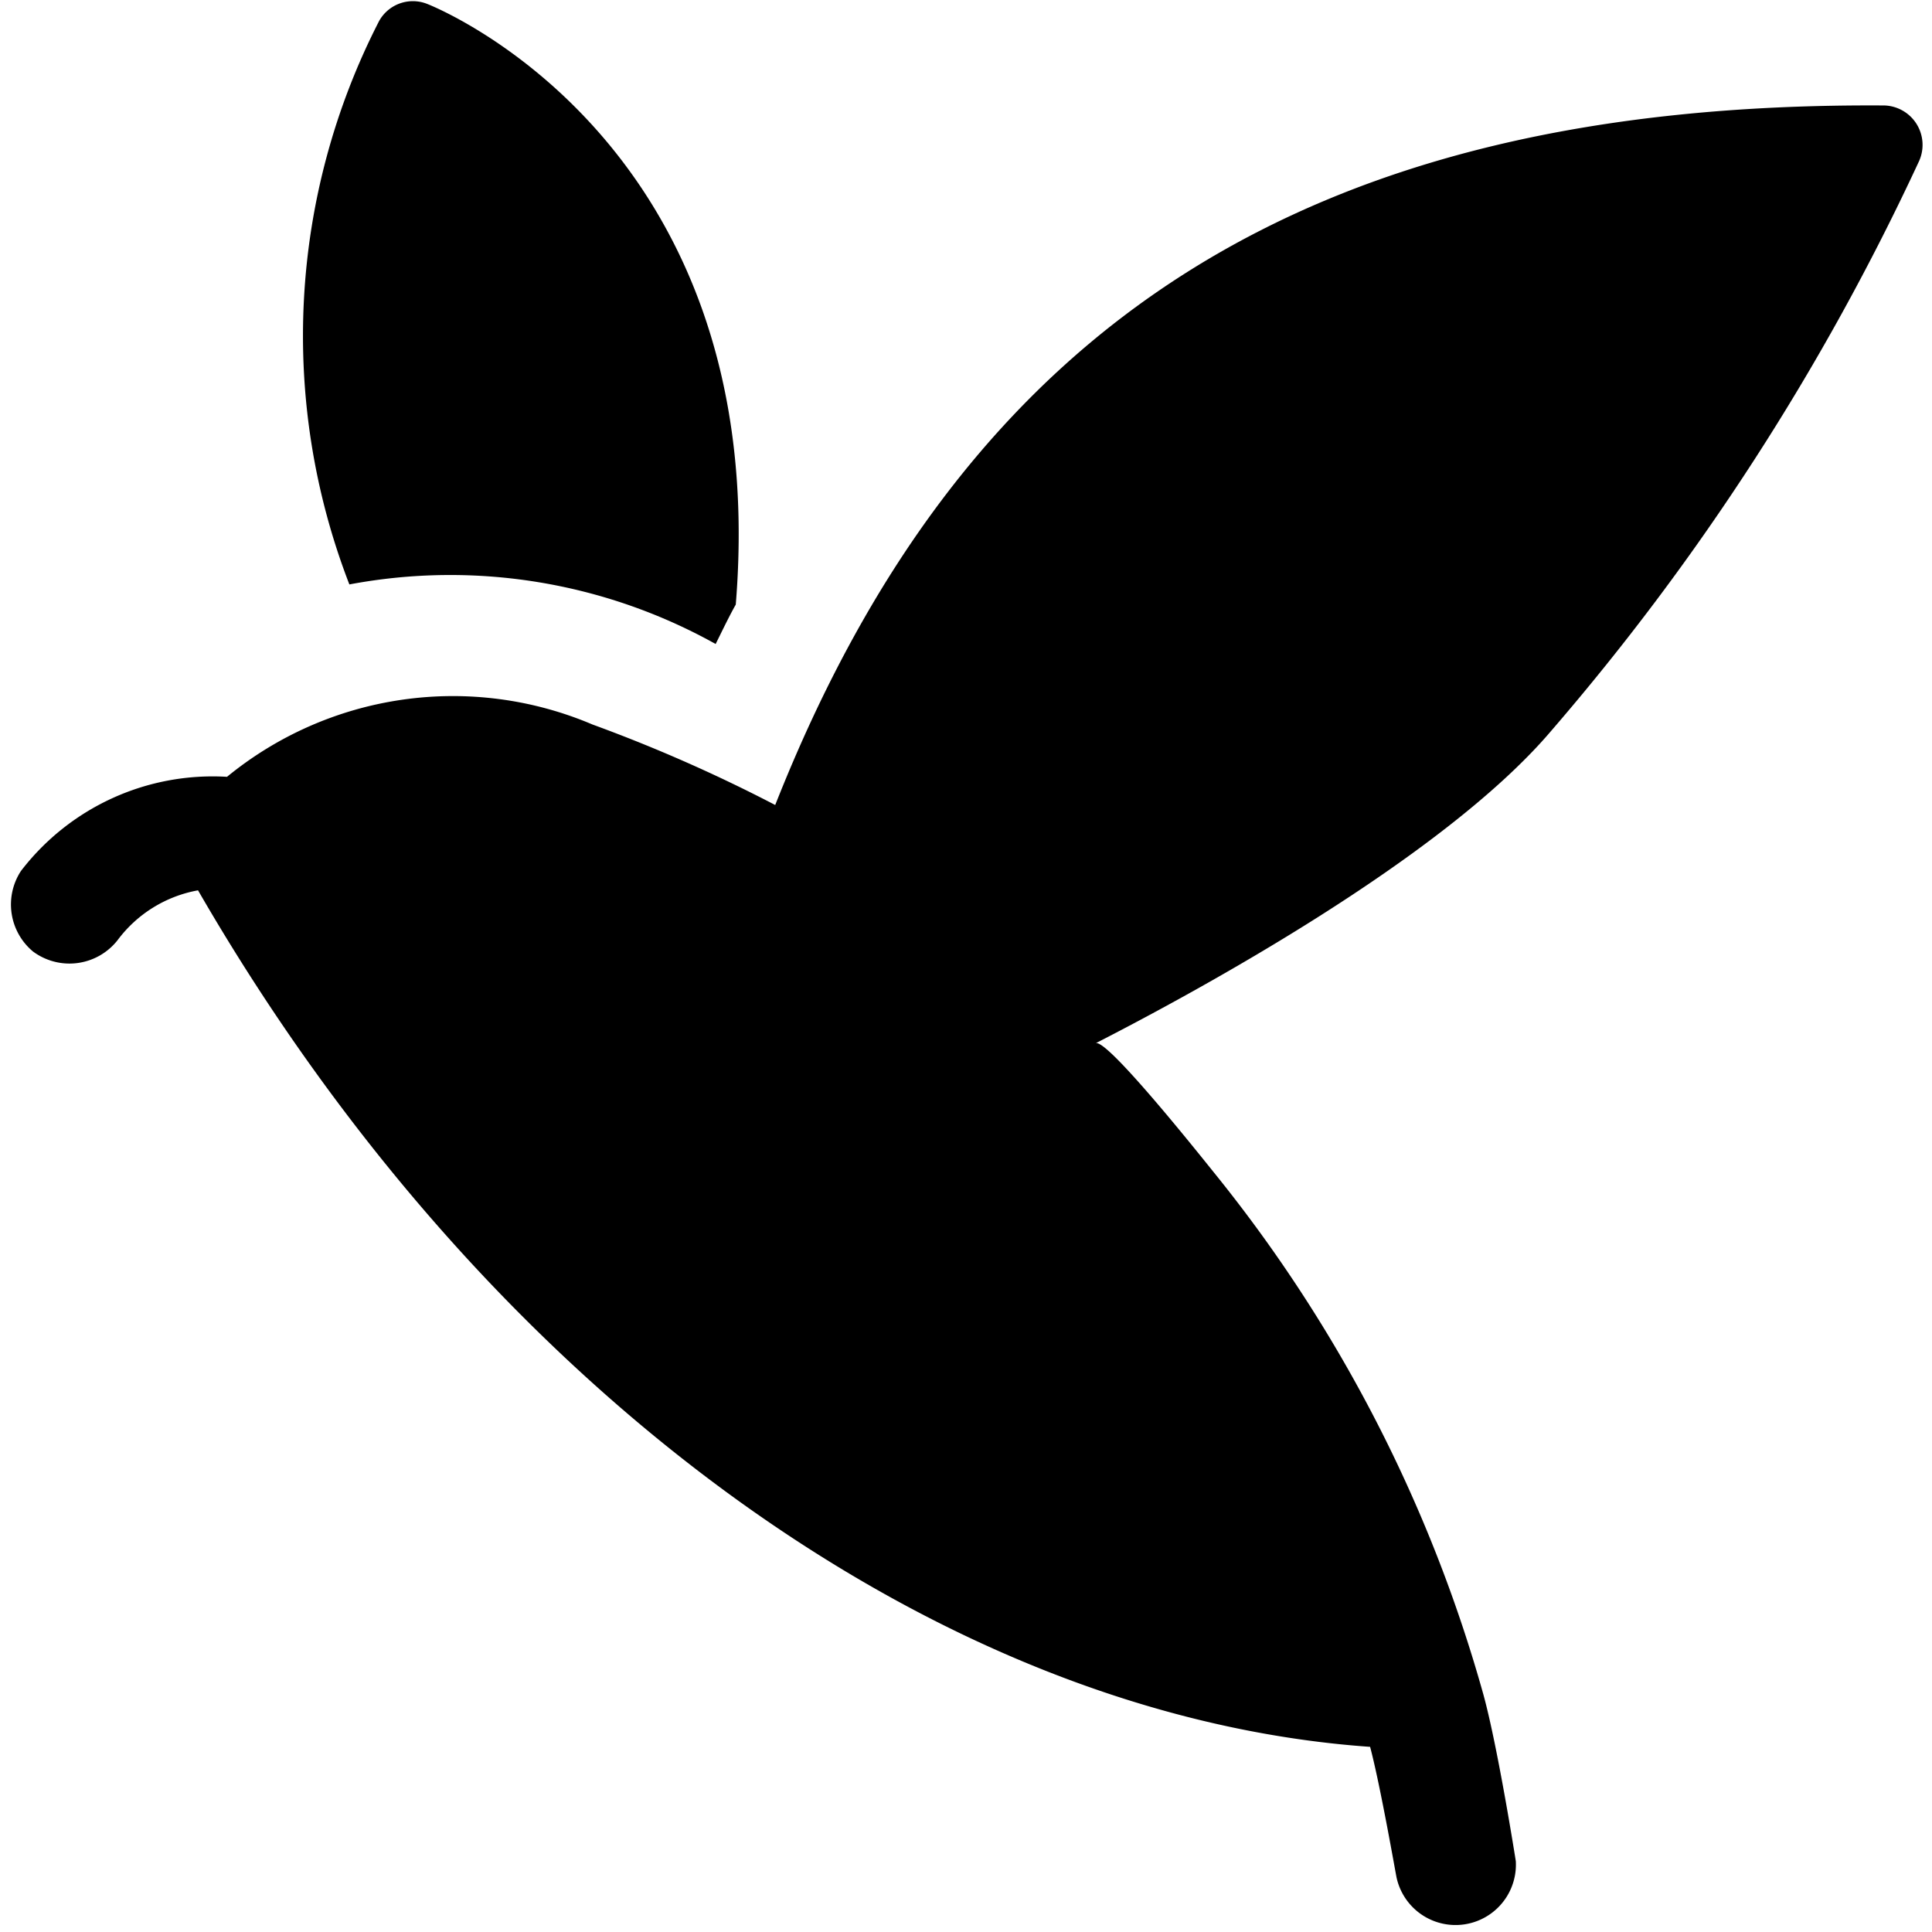 <svg xmlns="http://www.w3.org/2000/svg" viewBox="0 0 24 24"><g><path d="M8.89 8c0.08 -0.16 0.16 -0.33 0.25 -0.49C9.61 1.74 5.36 0.07 5.31 0.05a0.48 0.48 0 0 0 -0.6 0.21 8.56 8.56 0 0 0 -0.37 7A6.77 6.77 0 0 1 8.89 8Z" fill="#000000" stroke-width="1"></path><path d="M18.43 21.06a18 18 0 0 0 -3.33 -6.47c-0.13 -0.16 -1.35 -1.7 -1.49 -1.63 1.23 -0.63 4.3 -2.29 5.65 -3.87A30.43 30.43 0 0 0 23.84 2a0.49 0.49 0 0 0 -0.46 -0.69C16.28 1.27 12 4 9.63 10a19.16 19.16 0 0 0 -2.27 -1 4.43 4.43 0 0 0 -4.54 0.65 3 3 0 0 0 -2.56 1.17 0.76 0.76 0 0 0 0.15 1 0.76 0.76 0 0 0 1.05 -0.14 1.6 1.6 0 0 1 1 -0.62c3.58 6.2 9.17 10.26 14.56 10.64 0.13 0.49 0.32 1.59 0.33 1.63a0.75 0.75 0 0 0 1.48 -0.21s-0.22 -1.4 -0.4 -2.06Z" fill="#000000" stroke-width="1"></path></g></svg>